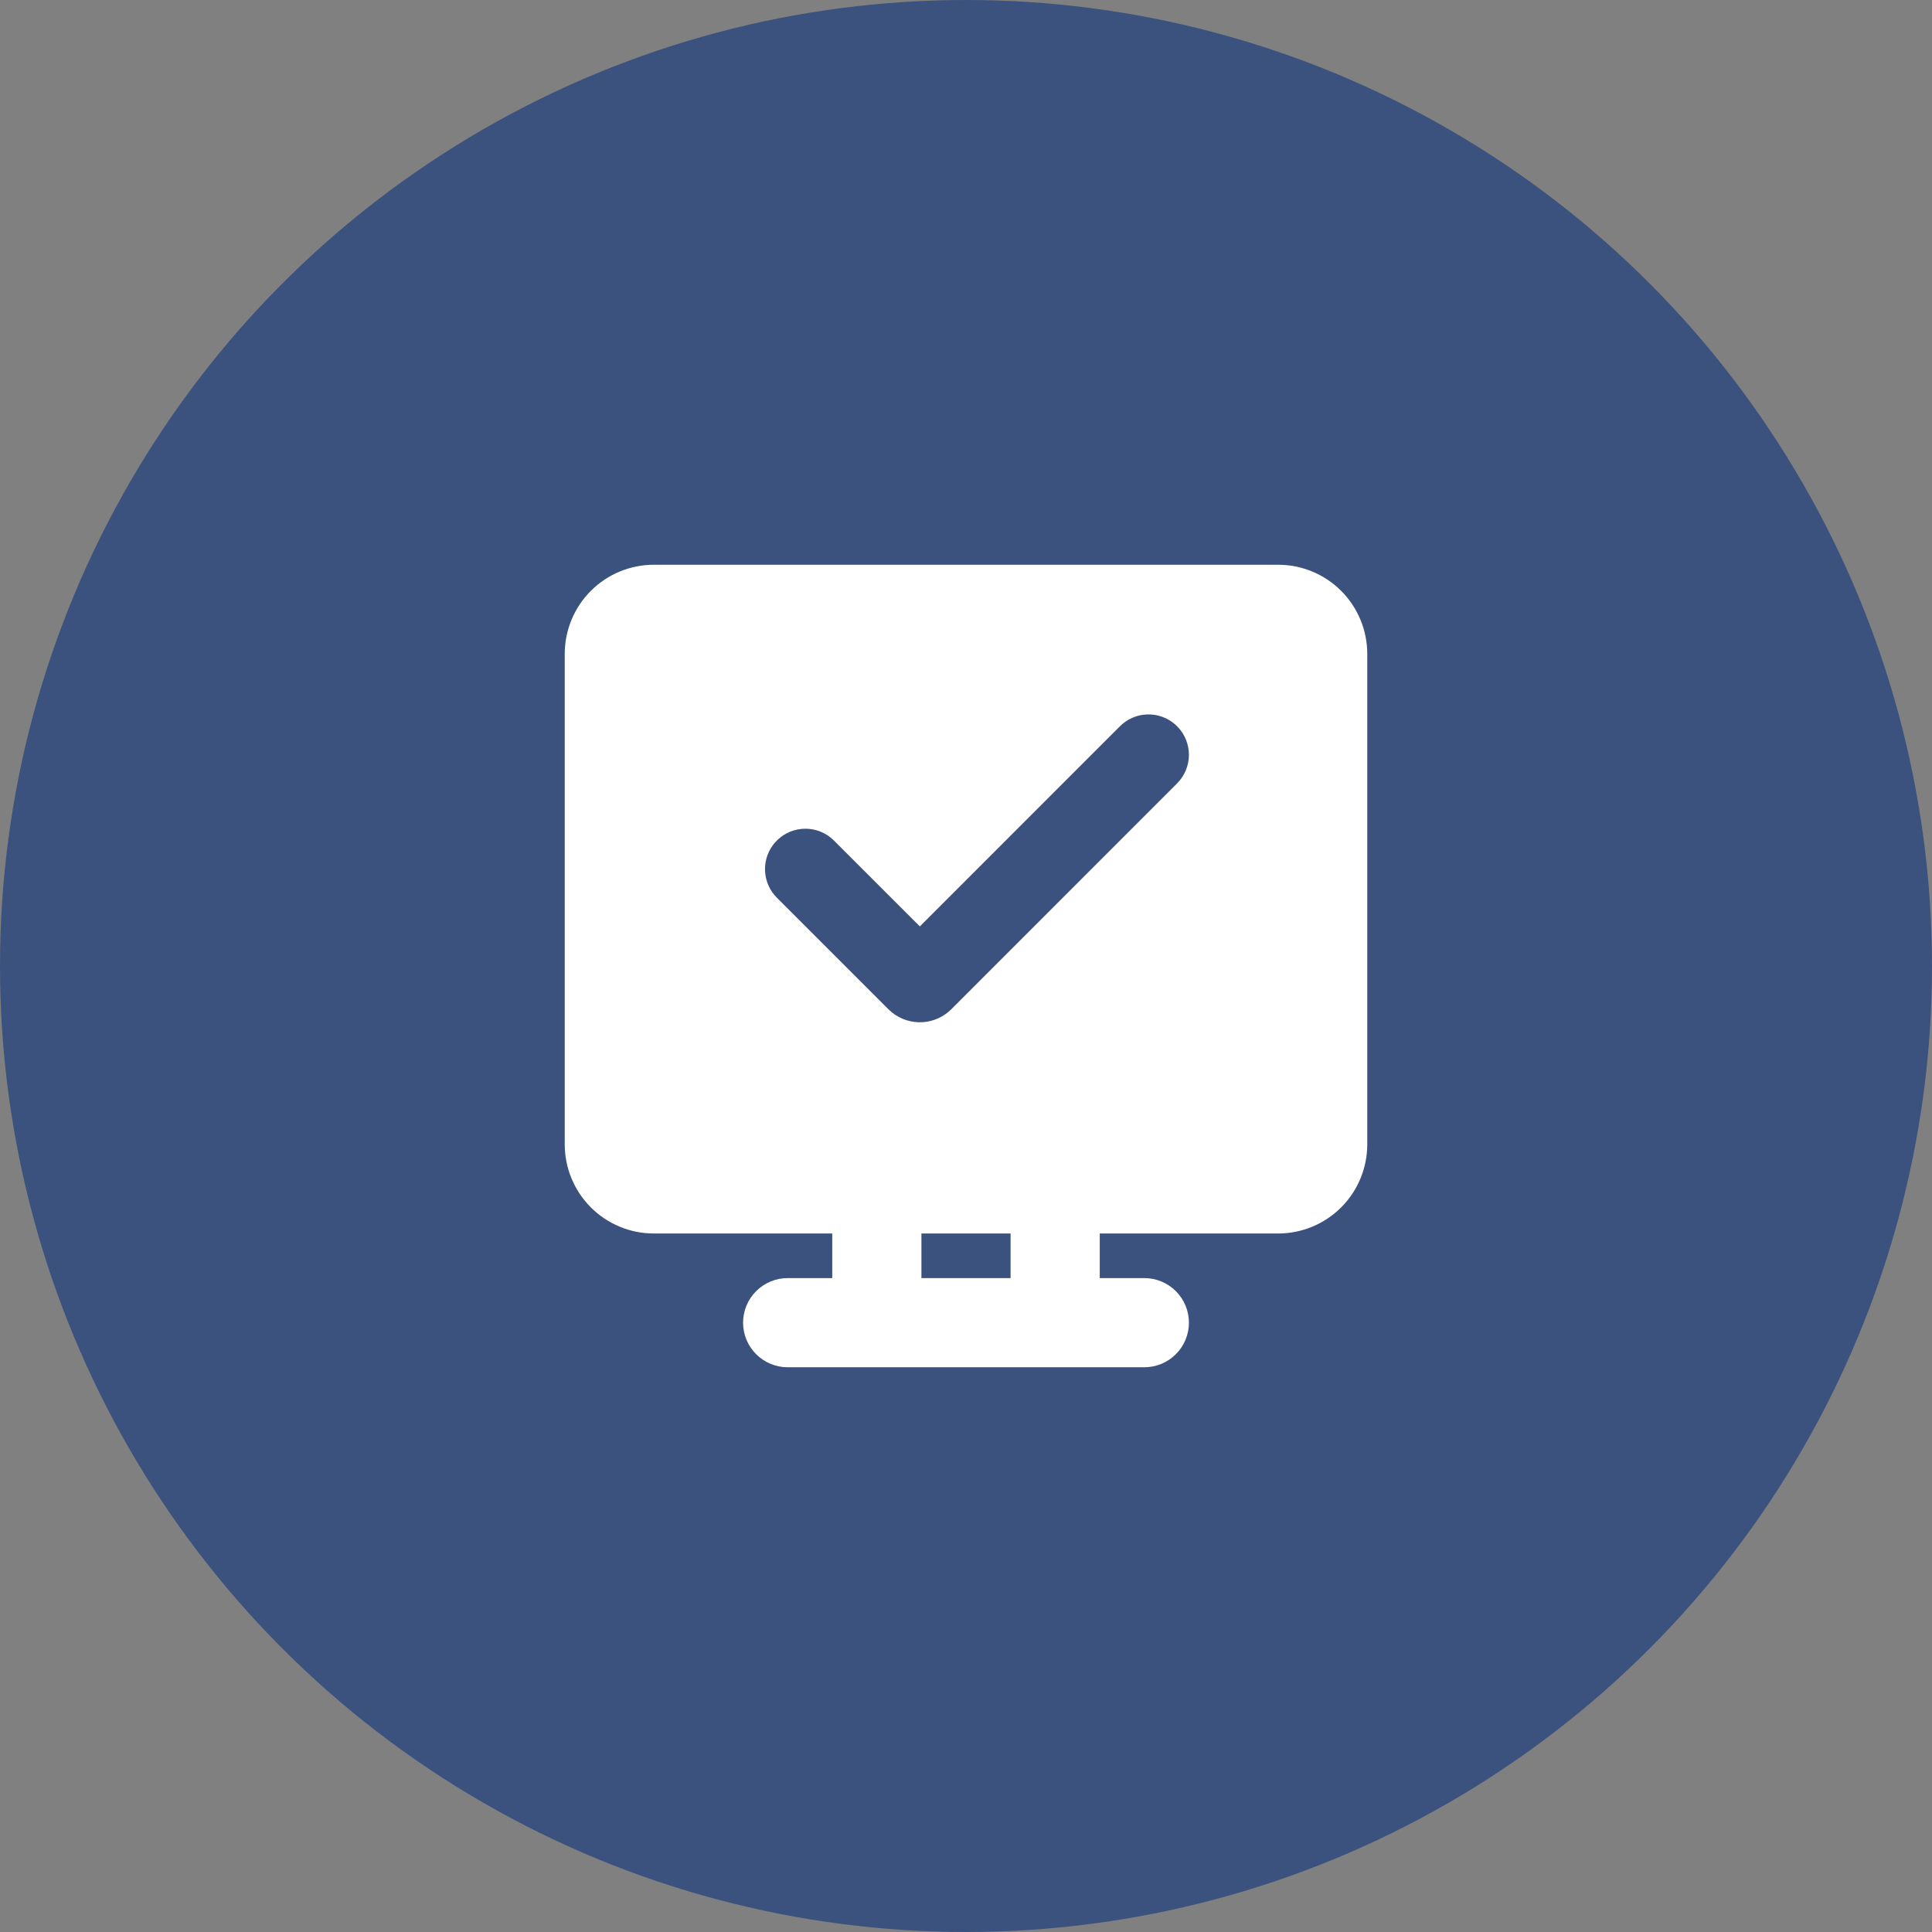 <svg width="130" height="130" viewBox="0 0 130 130" fill="none" xmlns="http://www.w3.org/2000/svg">
<rect x="0" y="0" width="130" height="130" fill="#808080" stroke="none"/>
<circle cx="65" cy="65" r="65" fill="#3B527E"/>
<g clip-path="url(#clip0_347_3490)">
<path fill-rule="evenodd" clip-rule="evenodd" d="M38 44C38 42.409 38.632 40.883 39.757 39.757C40.883 38.632 42.409 38 44 38H86C87.591 38 89.117 38.632 90.243 39.757C91.368 40.883 92 42.409 92 44V77C92 78.591 91.368 80.117 90.243 81.243C89.117 82.368 87.591 83 86 83H74V86H77C77.796 86 78.559 86.316 79.121 86.879C79.684 87.441 80 88.204 80 89C80 89.796 79.684 90.559 79.121 91.121C78.559 91.684 77.796 92 77 92H53C52.204 92 51.441 91.684 50.879 91.121C50.316 90.559 50 89.796 50 89C50 88.204 50.316 87.441 50.879 86.879C51.441 86.316 52.204 86 53 86H56V83H44C42.409 83 40.883 82.368 39.757 81.243C38.632 80.117 38 78.591 38 77V44ZM68 86V83H62V86H68Z" fill="white"/>
<path d="M75.35 48.877C75.838 48.384 76.496 48.096 77.189 48.073C77.882 48.049 78.558 48.292 79.079 48.75C79.599 49.209 79.924 49.849 79.988 50.54C80.052 51.23 79.85 51.919 79.422 52.466L79.197 52.721L64.01 67.911C63.491 68.429 62.8 68.739 62.069 68.782C61.337 68.824 60.615 68.597 60.04 68.142L59.779 67.911L52.281 60.413C51.788 59.925 51.5 59.266 51.477 58.573C51.453 57.88 51.696 57.204 52.154 56.684C52.613 56.163 53.253 55.838 53.944 55.774C54.634 55.71 55.323 55.912 55.869 56.34L56.125 56.568L61.894 62.335L75.35 48.877Z" fill="#3B527E"/>
</g>
<defs>
<clipPath id="clip0_347_3490">
<rect width="64" height="64" fill="white" transform="translate(33 33)"/>
</clipPath>
</defs>
</svg>
